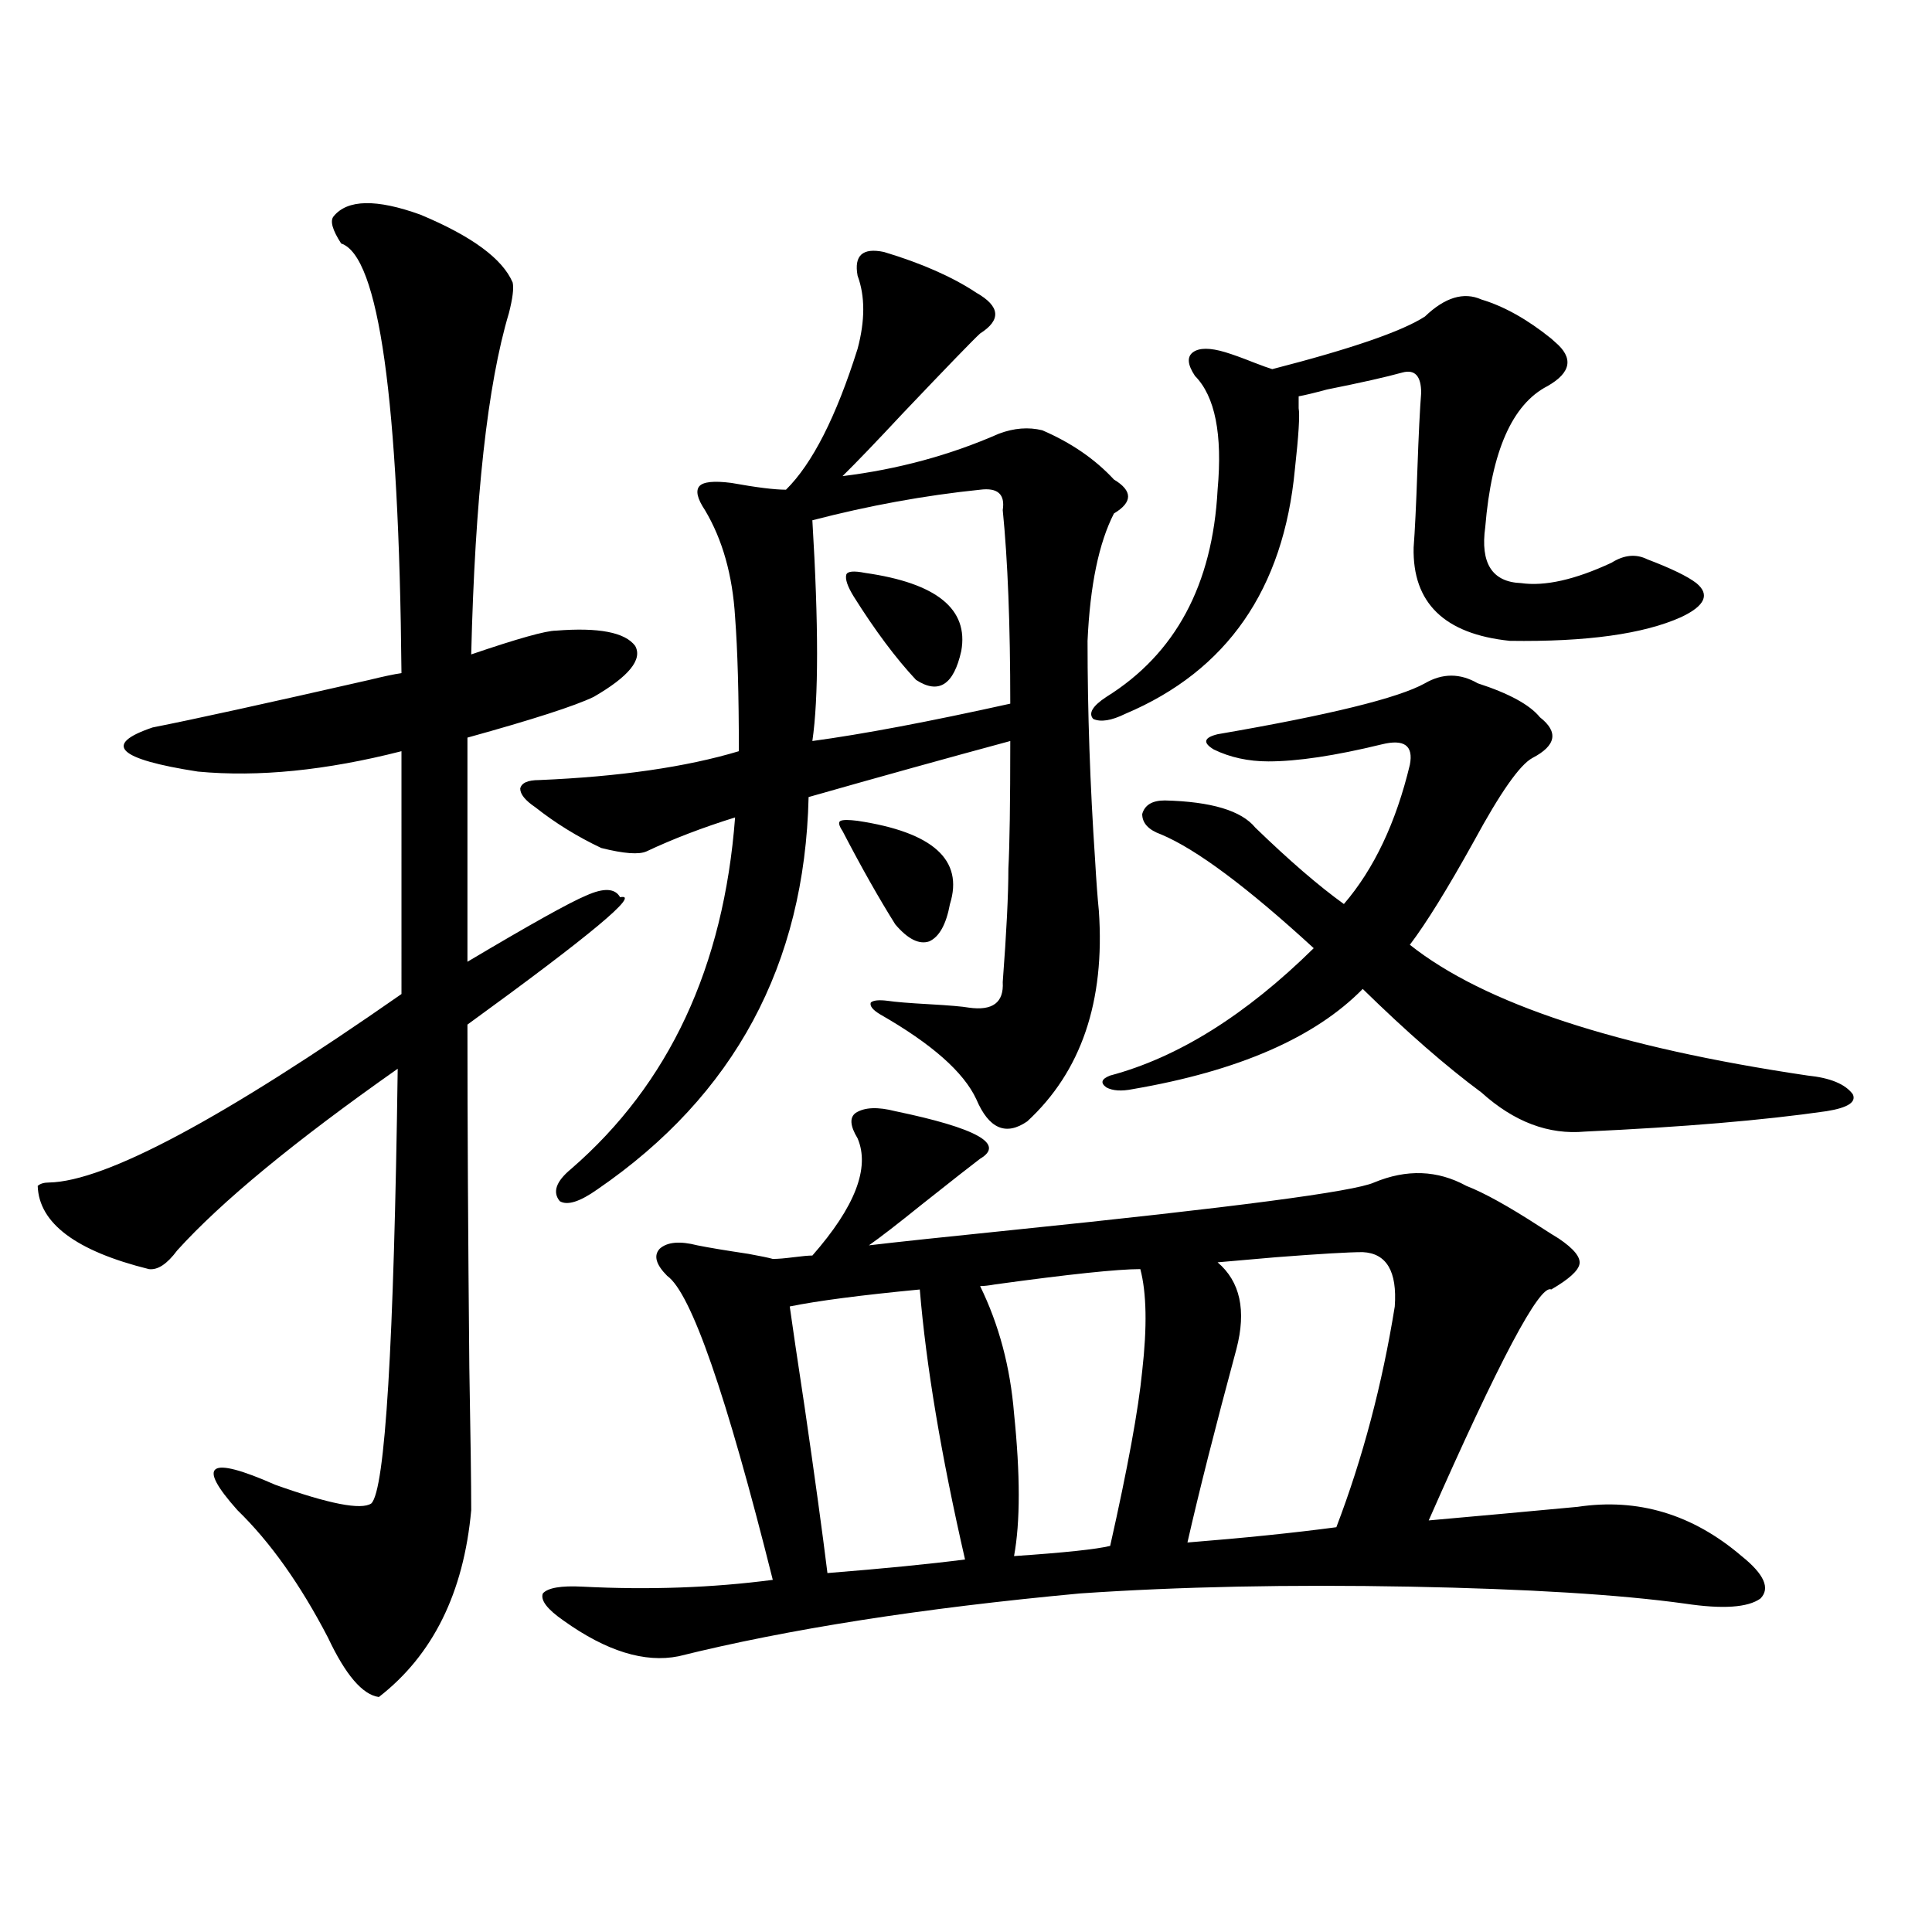 <?xml version="1.0" encoding="utf-8"?>
<!-- Generator: Adobe Illustrator 16.0.0, SVG Export Plug-In . SVG Version: 6.00 Build 0)  -->
<!DOCTYPE svg PUBLIC "-//W3C//DTD SVG 1.1//EN" "http://www.w3.org/Graphics/SVG/1.1/DTD/svg11.dtd">
<svg version="1.1" id="图层_1" xmlns="http://www.w3.org/2000/svg" xmlns:xlink="http://www.w3.org/1999/xlink" x="0px" y="0px"
	 width="1000px" height="1000px" viewBox="0 0 1000 1000" enable-background="new 0 0 1000 1000" xml:space="preserve">
<path d="M172.679,111.969c7.149-8.789,22.103-9.078,44.877-0.879c26.661,11.137,42.59,22.852,47.804,35.156
	c0.64,2.938,0,8.212-1.951,15.82c-11.067,36.914-17.561,95.801-19.512,176.66c24.054-8.198,38.688-12.305,43.901-12.305
	c22.103-1.758,35.761,0.879,40.975,7.91c3.902,7.031-3.262,15.82-21.463,26.367c-9.756,4.696-31.554,11.728-65.364,21.094v116.016
	c32.514-19.336,53.002-30.762,61.462-34.277c9.1-4.093,14.954-3.804,17.561,0.879c11.052-2.335-15.289,19.638-79.022,65.918
	c0,49.81,0.32,108.984,0.976,177.539c0.64,35.747,0.976,60.356,0.976,73.828c-3.902,42.765-19.847,74.995-47.804,96.68
	c-8.46-1.181-17.24-11.426-26.341-30.762c-14.314-27.534-29.923-49.507-46.828-65.918c-21.463-24.019-14.969-28.413,19.512-13.184
	c27.957,9.97,44.542,13.184,49.755,9.668c7.149-7.031,11.707-82.026,13.658-225c-53.337,37.505-91.385,68.856-114.144,94.043
	c-5.213,7.031-10.091,10.259-14.634,9.668c-37.728-9.366-56.919-23.73-57.56-43.066c1.296-1.167,3.247-1.758,5.854-1.758
	c29.268-0.577,90.074-33.097,182.435-97.559V388.824c-39.023,9.97-74.145,13.485-105.363,10.547
	c-41.63-6.44-49.435-14.063-23.414-22.852c20.807-4.093,58.2-12.305,112.192-24.609c7.149-1.758,12.683-2.925,16.585-3.516
	c-1.311-141.793-11.707-215.909-31.219-222.363C172.024,119,170.728,114.316,172.679,111.969z M457.55,130.426
	c19.512,5.863,35.441,12.895,47.804,21.094c12.347,7.031,13.003,14.063,1.951,21.094c-3.262,2.938-16.585,16.699-39.999,41.309
	c-13.658,14.652-24.07,25.488-31.219,32.52c28.612-3.516,55.608-10.836,80.974-21.973c7.805-2.926,15.274-3.516,22.438-1.758
	c14.954,6.454,27.316,14.941,37.072,25.488c9.756,5.863,9.756,11.728,0,17.578c-7.805,15.243-12.363,37.216-13.658,65.918
	c0,36.914,1.296,74.707,3.902,113.379c0.64,11.138,1.296,19.927,1.951,26.367c3.247,46.884-9.115,83.208-37.072,108.984
	c-11.067,7.622-19.847,3.817-26.341-11.426c-6.509-14.063-23.094-28.702-49.755-43.945c-3.902-2.335-5.533-4.395-4.878-6.152
	c1.296-1.167,4.222-1.456,8.78-0.879c3.902,0.591,11.052,1.181,21.463,1.758c10.396,0.591,17.225,1.181,20.487,1.758
	c12.347,1.758,18.201-2.637,17.561-13.184c1.951-25.776,2.927-45.401,2.927-58.887c0.64-11.714,0.976-33.687,0.976-65.918
	c-32.53,8.789-67.315,18.457-104.388,29.004c-1.951,86.724-38.383,154.399-109.266,203.027c-9.116,6.454-15.609,8.501-19.512,6.152
	c-3.902-4.683-1.951-10.245,5.854-16.699c50.73-43.945,79.022-104.59,84.876-181.934c-16.92,5.273-32.194,11.138-45.853,17.578
	c-3.902,1.758-11.707,1.181-23.414-1.758c-12.363-5.851-23.75-12.882-34.146-21.094c-5.213-3.516-7.805-6.729-7.805-9.668
	c0.64-2.925,3.902-4.395,9.756-4.395c41.615-1.758,76.096-6.729,103.412-14.941c0-29.292-0.656-52.433-1.951-69.434
	c-1.311-21.671-6.509-40.128-15.609-55.371c-3.902-5.851-4.878-9.957-2.927-12.305c1.951-2.335,7.469-2.926,16.585-1.758
	c13.003,2.348,22.438,3.516,28.292,3.516c13.658-13.473,26.005-37.793,37.072-72.949c3.902-14.64,3.902-27.246,0-37.793
	C441.941,132.184,446.483,128.091,457.55,130.426z M443.892,589.215c-3.902-6.44-4.238-10.835-0.976-13.184
	c4.542-2.925,11.372-3.214,20.487-0.879c42.27,8.789,56.904,17.001,43.901,24.609c-3.902,2.938-13.994,10.849-30.243,23.73
	c-12.363,9.97-21.463,17.001-27.316,21.094c14.954-1.758,39.664-4.395,74.145-7.91c114.464-11.714,176.901-19.913,187.313-24.609
	c16.905-7.031,32.835-6.44,47.804,1.758c9.1,3.516,21.783,10.547,38.048,21.094c4.543,2.938,7.805,4.985,9.756,6.152
	c7.805,5.273,11.372,9.668,10.731,13.184c-0.656,3.516-5.533,7.91-14.634,13.184c-5.854-2.925-26.996,36.914-63.413,119.531
	c6.494-0.577,19.512-1.758,39.023-3.516c18.856-1.758,31.539-2.925,38.048-3.516c31.219-4.683,59.511,3.817,84.876,25.488
	c11.707,9.38,14.954,16.699,9.756,21.973c-6.509,4.683-19.512,5.562-39.023,2.637c-33.825-4.696-81.309-7.608-142.436-8.789
	c-62.438-1.167-119.357,0-170.728,3.516c-81.949,7.608-151.216,18.457-207.8,32.52c-17.561,3.516-37.408-2.637-59.511-18.457
	c-8.46-5.864-12.042-10.547-10.731-14.063c2.591-2.925,9.42-4.093,20.487-3.516c34.466,1.758,67.315,0.591,98.534-3.516
	c-24.07-96.089-42.286-148.535-54.633-157.324c-5.854-5.851-7.165-10.547-3.902-14.063c3.902-3.516,10.396-4.093,19.512-1.758
	c5.854,1.181,14.634,2.637,26.341,4.395c6.494,1.181,10.731,2.06,12.683,2.637c2.591,0,6.174-0.288,10.731-0.879
	c4.542-0.577,7.805-0.879,9.756-0.879C442.581,624.673,450.386,604.458,443.892,589.215z M476.086,667.438
	c-30.579,2.938-53.017,5.864-67.315,8.789c1.296,9.38,3.902,26.958,7.805,52.734c5.198,35.747,9.1,64.16,11.707,85.254
	c29.268-2.335,53.002-4.683,71.218-7.031C487.138,753.282,479.333,706.7,476.086,667.438z M507.305,253.473
	c-28.627,2.938-57.56,8.212-86.827,15.82c3.247,53.915,3.247,91.997,0,114.258c26.005-3.516,60.151-9.956,102.437-19.336
	c0-41.007-1.311-74.405-3.902-100.195C520.308,255.82,516.406,252.305,507.305,253.473z M443.892,424.859
	c39.023,5.864,54.953,20.215,47.804,43.066c-1.951,10.547-5.533,17.001-10.731,19.336c-5.213,1.758-11.067-1.167-17.561-8.789
	c-8.46-13.472-17.561-29.581-27.316-48.34c-1.951-2.925-2.287-4.683-0.976-5.273C436.407,424.282,439.334,424.282,443.892,424.859z
	 M447.794,296.539c37.072,5.273,53.657,18.759,49.755,40.43c-3.902,17.578-11.707,22.563-23.414,14.941
	c-10.411-11.124-21.143-25.488-32.194-43.066c-3.262-5.273-4.558-9.077-3.902-11.426
	C438.679,295.66,441.941,295.372,447.794,296.539z M590.23,656.891c-11.707,0-36.752,2.637-75.12,7.91
	c-3.262,0.591-5.854,0.879-7.805,0.879c9.756,19.927,15.609,41.899,17.561,65.918c3.247,31.641,3.247,56.25,0,73.828
	c26.006-1.758,42.591-3.516,49.755-5.273c9.1-40.43,14.634-70.601,16.585-90.527C593.797,686.773,593.477,669.195,590.23,656.891z
	 M572.669,360.699c35.761-22.261,54.953-58.008,57.56-107.227c2.592-28.702-1.311-48.34-11.707-58.887
	c-3.902-5.851-4.238-9.957-0.976-12.305c3.247-2.335,8.78-2.335,16.585,0c3.902,1.181,8.78,2.938,14.634,5.273
	c4.543,1.758,7.805,2.938,9.756,3.516c40.975-10.547,67.315-19.625,79.022-27.246c10.396-9.957,20.152-12.882,29.268-8.789
	c11.707,3.516,23.734,10.258,36.097,20.215c0.64,0.59,1.296,1.181,1.951,1.758c9.756,8.212,8.445,15.82-3.902,22.852
	c-18.216,9.379-28.948,33.7-32.194,72.949c-2.607,18.759,3.567,28.427,18.536,29.004c12.347,1.758,27.957-1.758,46.828-10.547
	c6.494-4.093,12.683-4.683,18.536-1.758c12.347,4.696,20.807,8.789,25.365,12.305c7.149,5.864,4.543,11.728-7.805,17.578
	c-19.512,8.789-49.115,12.896-88.778,12.305c-33.825-3.516-50.41-19.624-49.755-48.34c0.64-8.198,1.296-21.671,1.951-40.43
	c0.64-18.155,1.296-31.339,1.951-39.551c0-8.789-3.262-12.305-9.756-10.547c-8.46,2.348-21.463,5.273-39.023,8.789
	c-6.509,1.758-11.387,2.938-14.634,3.516c0,1.758,0,3.817,0,6.152c0.64,3.516,0,14.063-1.951,31.641
	c-5.854,62.114-35.121,104.302-87.803,126.563c-7.164,3.516-12.683,4.395-16.585,2.637
	C563.234,369.2,565.505,365.396,572.669,360.699z M737.543,353.668c9.1-5.273,18.201-5.273,27.316,0
	c16.25,5.273,26.981,11.138,32.194,17.578c9.756,7.622,8.445,14.653-3.902,21.094c-6.509,3.516-16.585,17.88-30.243,43.066
	c-13.658,24.609-24.725,42.489-33.17,53.613c38.368,30.474,106.979,53.036,205.849,67.676c11.707,1.181,19.512,4.395,23.414,9.668
	c1.951,4.106-2.607,7.031-13.658,8.789c-32.53,4.696-74.145,8.212-124.875,10.547c-18.871,1.758-36.752-4.972-53.657-20.215
	c-18.216-13.472-38.703-31.339-61.462-53.613c-24.725,25.2-64.389,42.489-119.021,51.855c-5.854,1.181-10.411,0.879-13.658-0.879
	c-3.262-2.335-2.607-4.395,1.951-6.152c35.121-9.366,70.242-31.339,105.363-65.918c-34.481-31.641-60.822-51.265-79.022-58.887
	c-6.509-2.335-9.756-5.851-9.756-10.547c1.296-4.683,5.198-7.031,11.707-7.031c24.054,0.591,39.664,5.273,46.828,14.063
	c17.561,17.001,32.835,30.185,45.853,39.551c15.609-18.155,26.981-42.188,34.146-72.07c1.951-9.956-2.927-13.472-14.634-10.547
	c-24.07,5.864-43.581,8.789-58.535,8.789c-10.411,0-19.847-2.046-28.292-6.152c-5.854-3.516-5.213-6.152,1.951-7.91
	C688.109,370.079,723.885,361.29,737.543,353.668z M705.349,648.102c-7.164,0-22.118,0.879-44.877,2.637
	c-13.658,1.181-23.749,2.06-30.243,2.637c11.707,9.97,14.954,24.911,9.756,44.824c-11.067,41.021-19.512,74.419-25.365,100.195
	c29.268-2.335,54.953-4.972,77.071-7.91c13.658-35.733,23.734-73.828,30.243-114.258
	C723.23,658.071,717.697,648.692,705.349,648.102z"/>
</svg>
